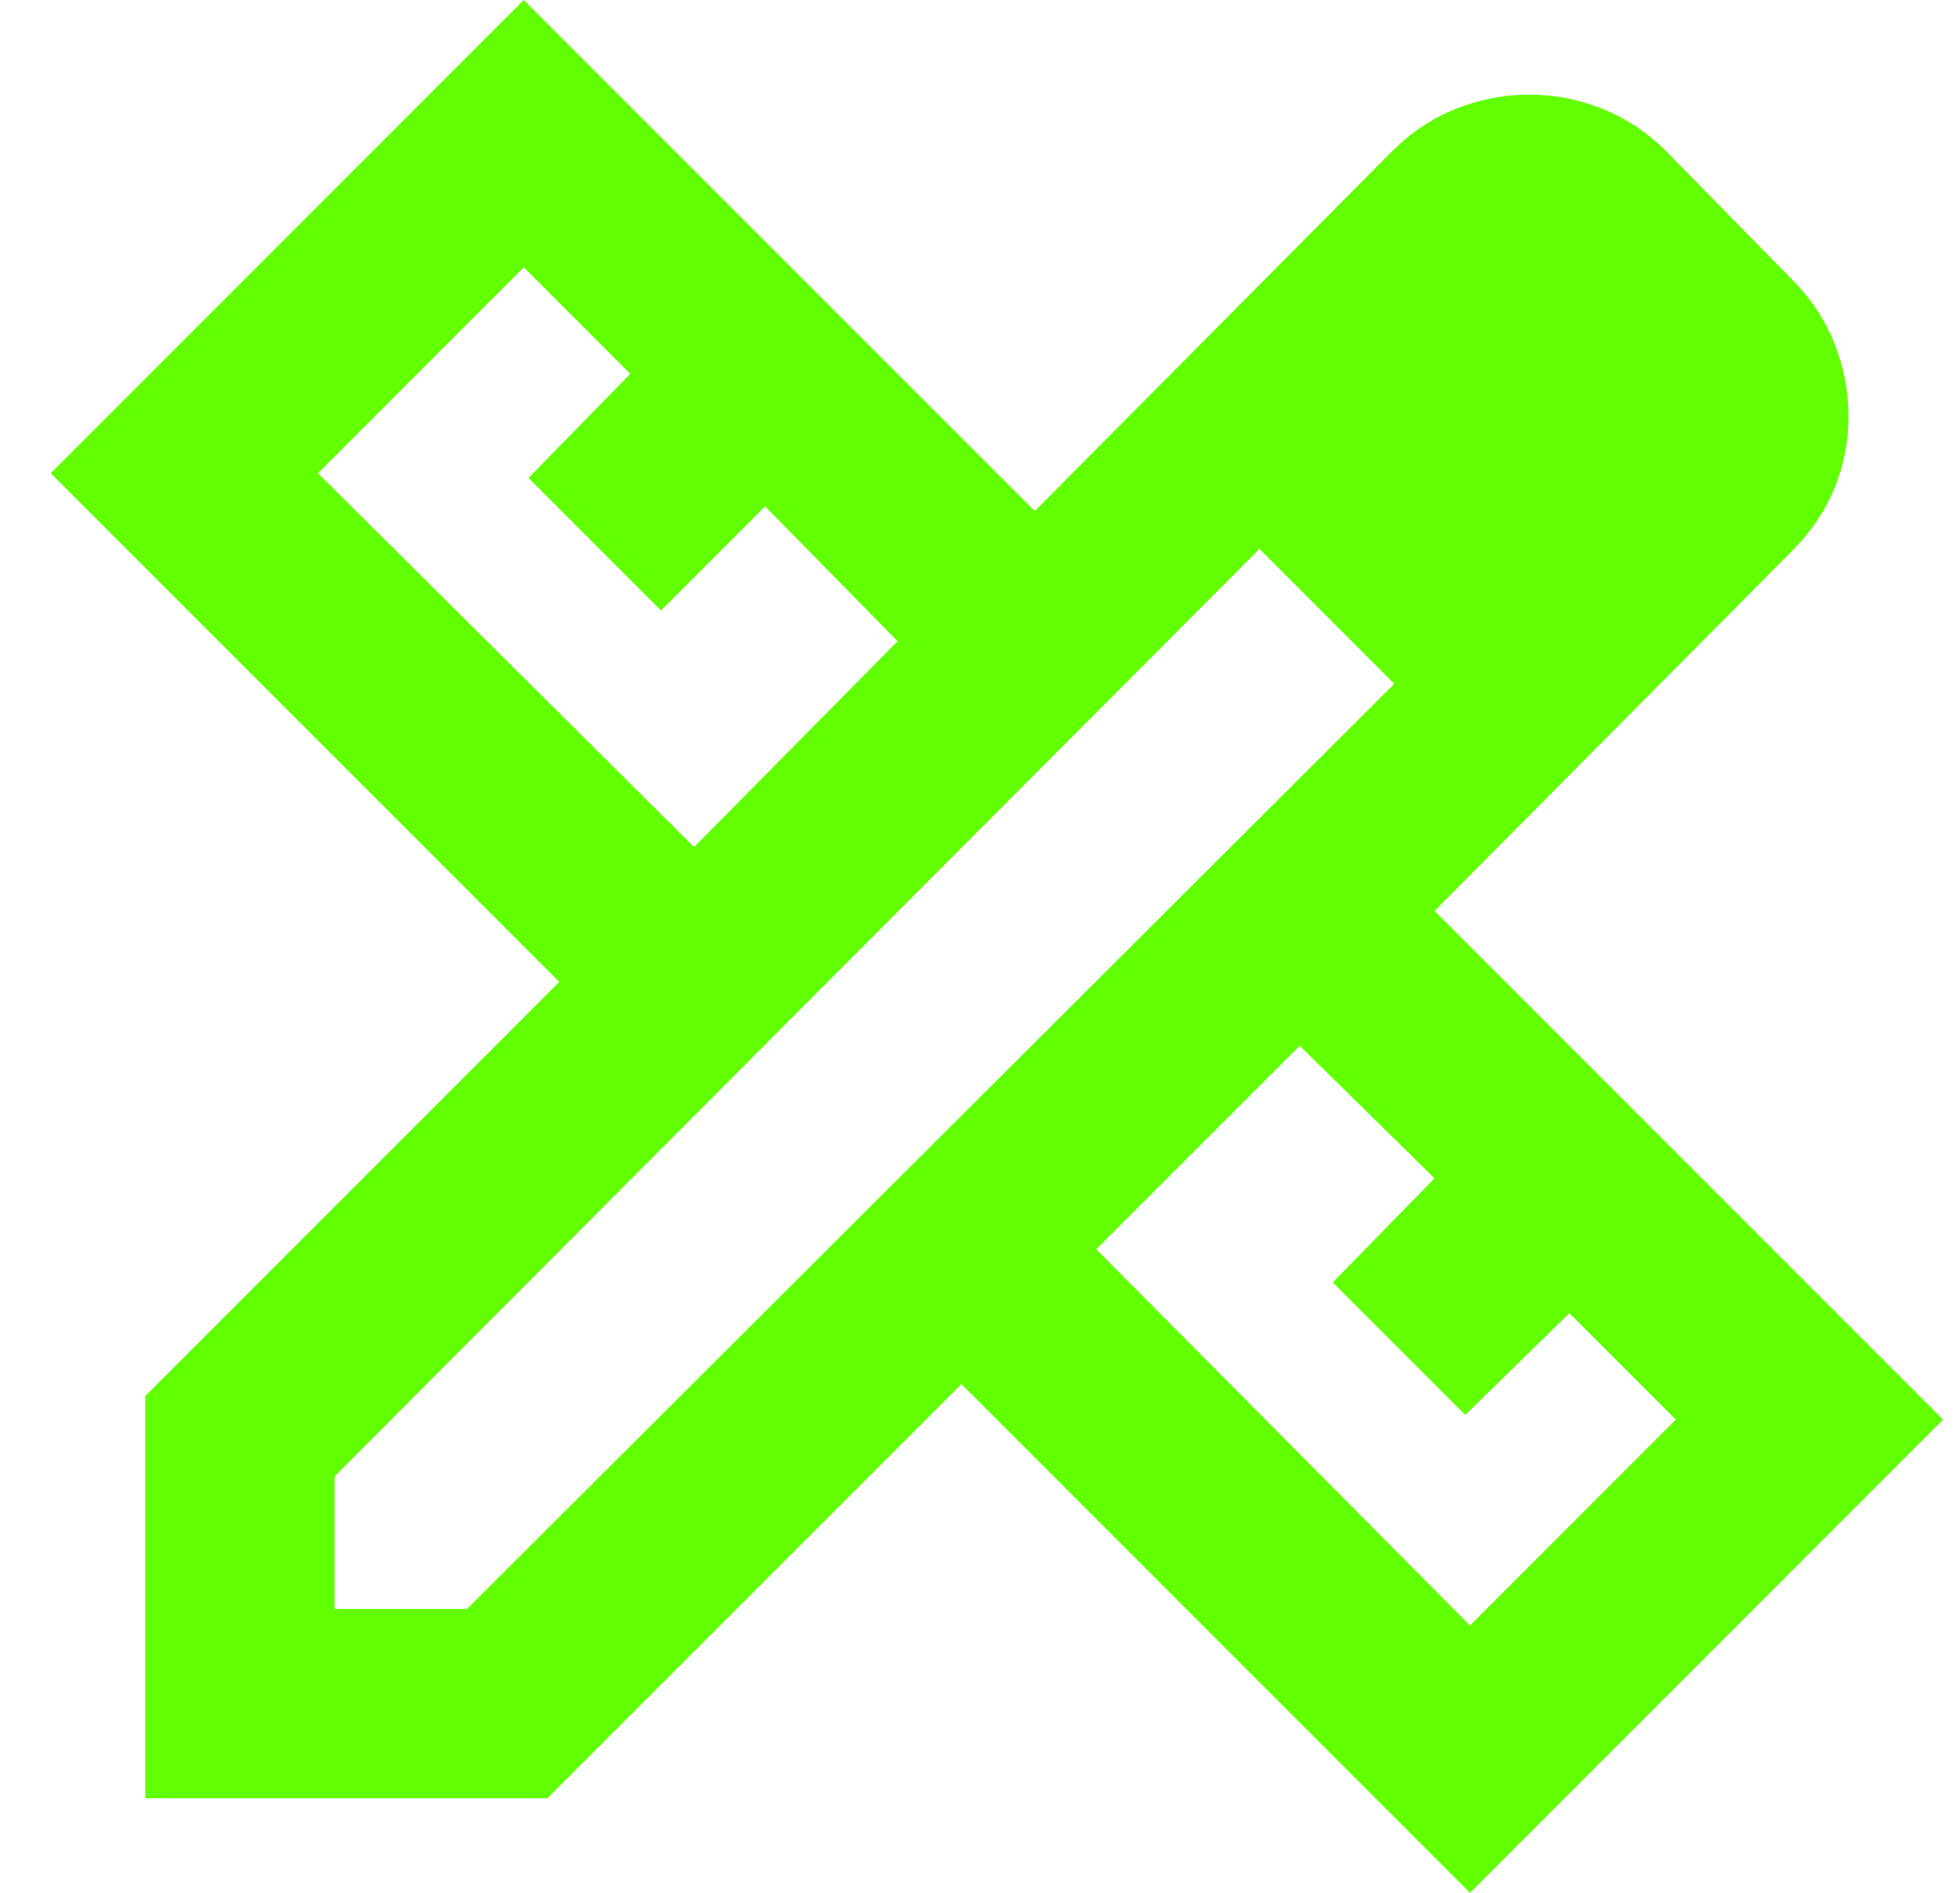 <svg width="29" height="28" viewBox="0 0 29 28" fill="none" xmlns="http://www.w3.org/2000/svg">
<path d="M10.27 12.53L13.28 9.485L11.32 7.49L9.78 9.03L7.82 7.07L9.325 5.53L7.75 3.955L4.705 7L10.27 12.53ZM21.75 24.045L24.795 21L23.22 19.425L21.68 20.93L19.72 18.97L21.225 17.43L19.23 15.47L16.22 18.48L21.75 24.045ZM8.1 26.6H2.15V20.65L8.275 14.525L0.75 7L7.75 0L15.31 7.56L20.595 2.24C20.875 1.96 21.19 1.75 21.54 1.61C21.89 1.47 22.252 1.4 22.625 1.4C22.998 1.4 23.36 1.47 23.71 1.61C24.06 1.75 24.375 1.96 24.655 2.24L26.51 4.13C26.79 4.41 27 4.725 27.14 5.075C27.28 5.425 27.35 5.787 27.35 6.16C27.35 6.533 27.28 6.889 27.14 7.228C27 7.566 26.79 7.875 26.51 8.155L21.225 13.475L28.75 21L21.75 28L14.225 20.475L8.1 26.6ZM4.95 23.8H6.91L20.63 10.115L18.635 8.12L4.95 21.84V23.8ZM19.65 9.135L18.635 8.12L20.63 10.115L19.65 9.135Z" fill="#61FF00"/>
</svg>
